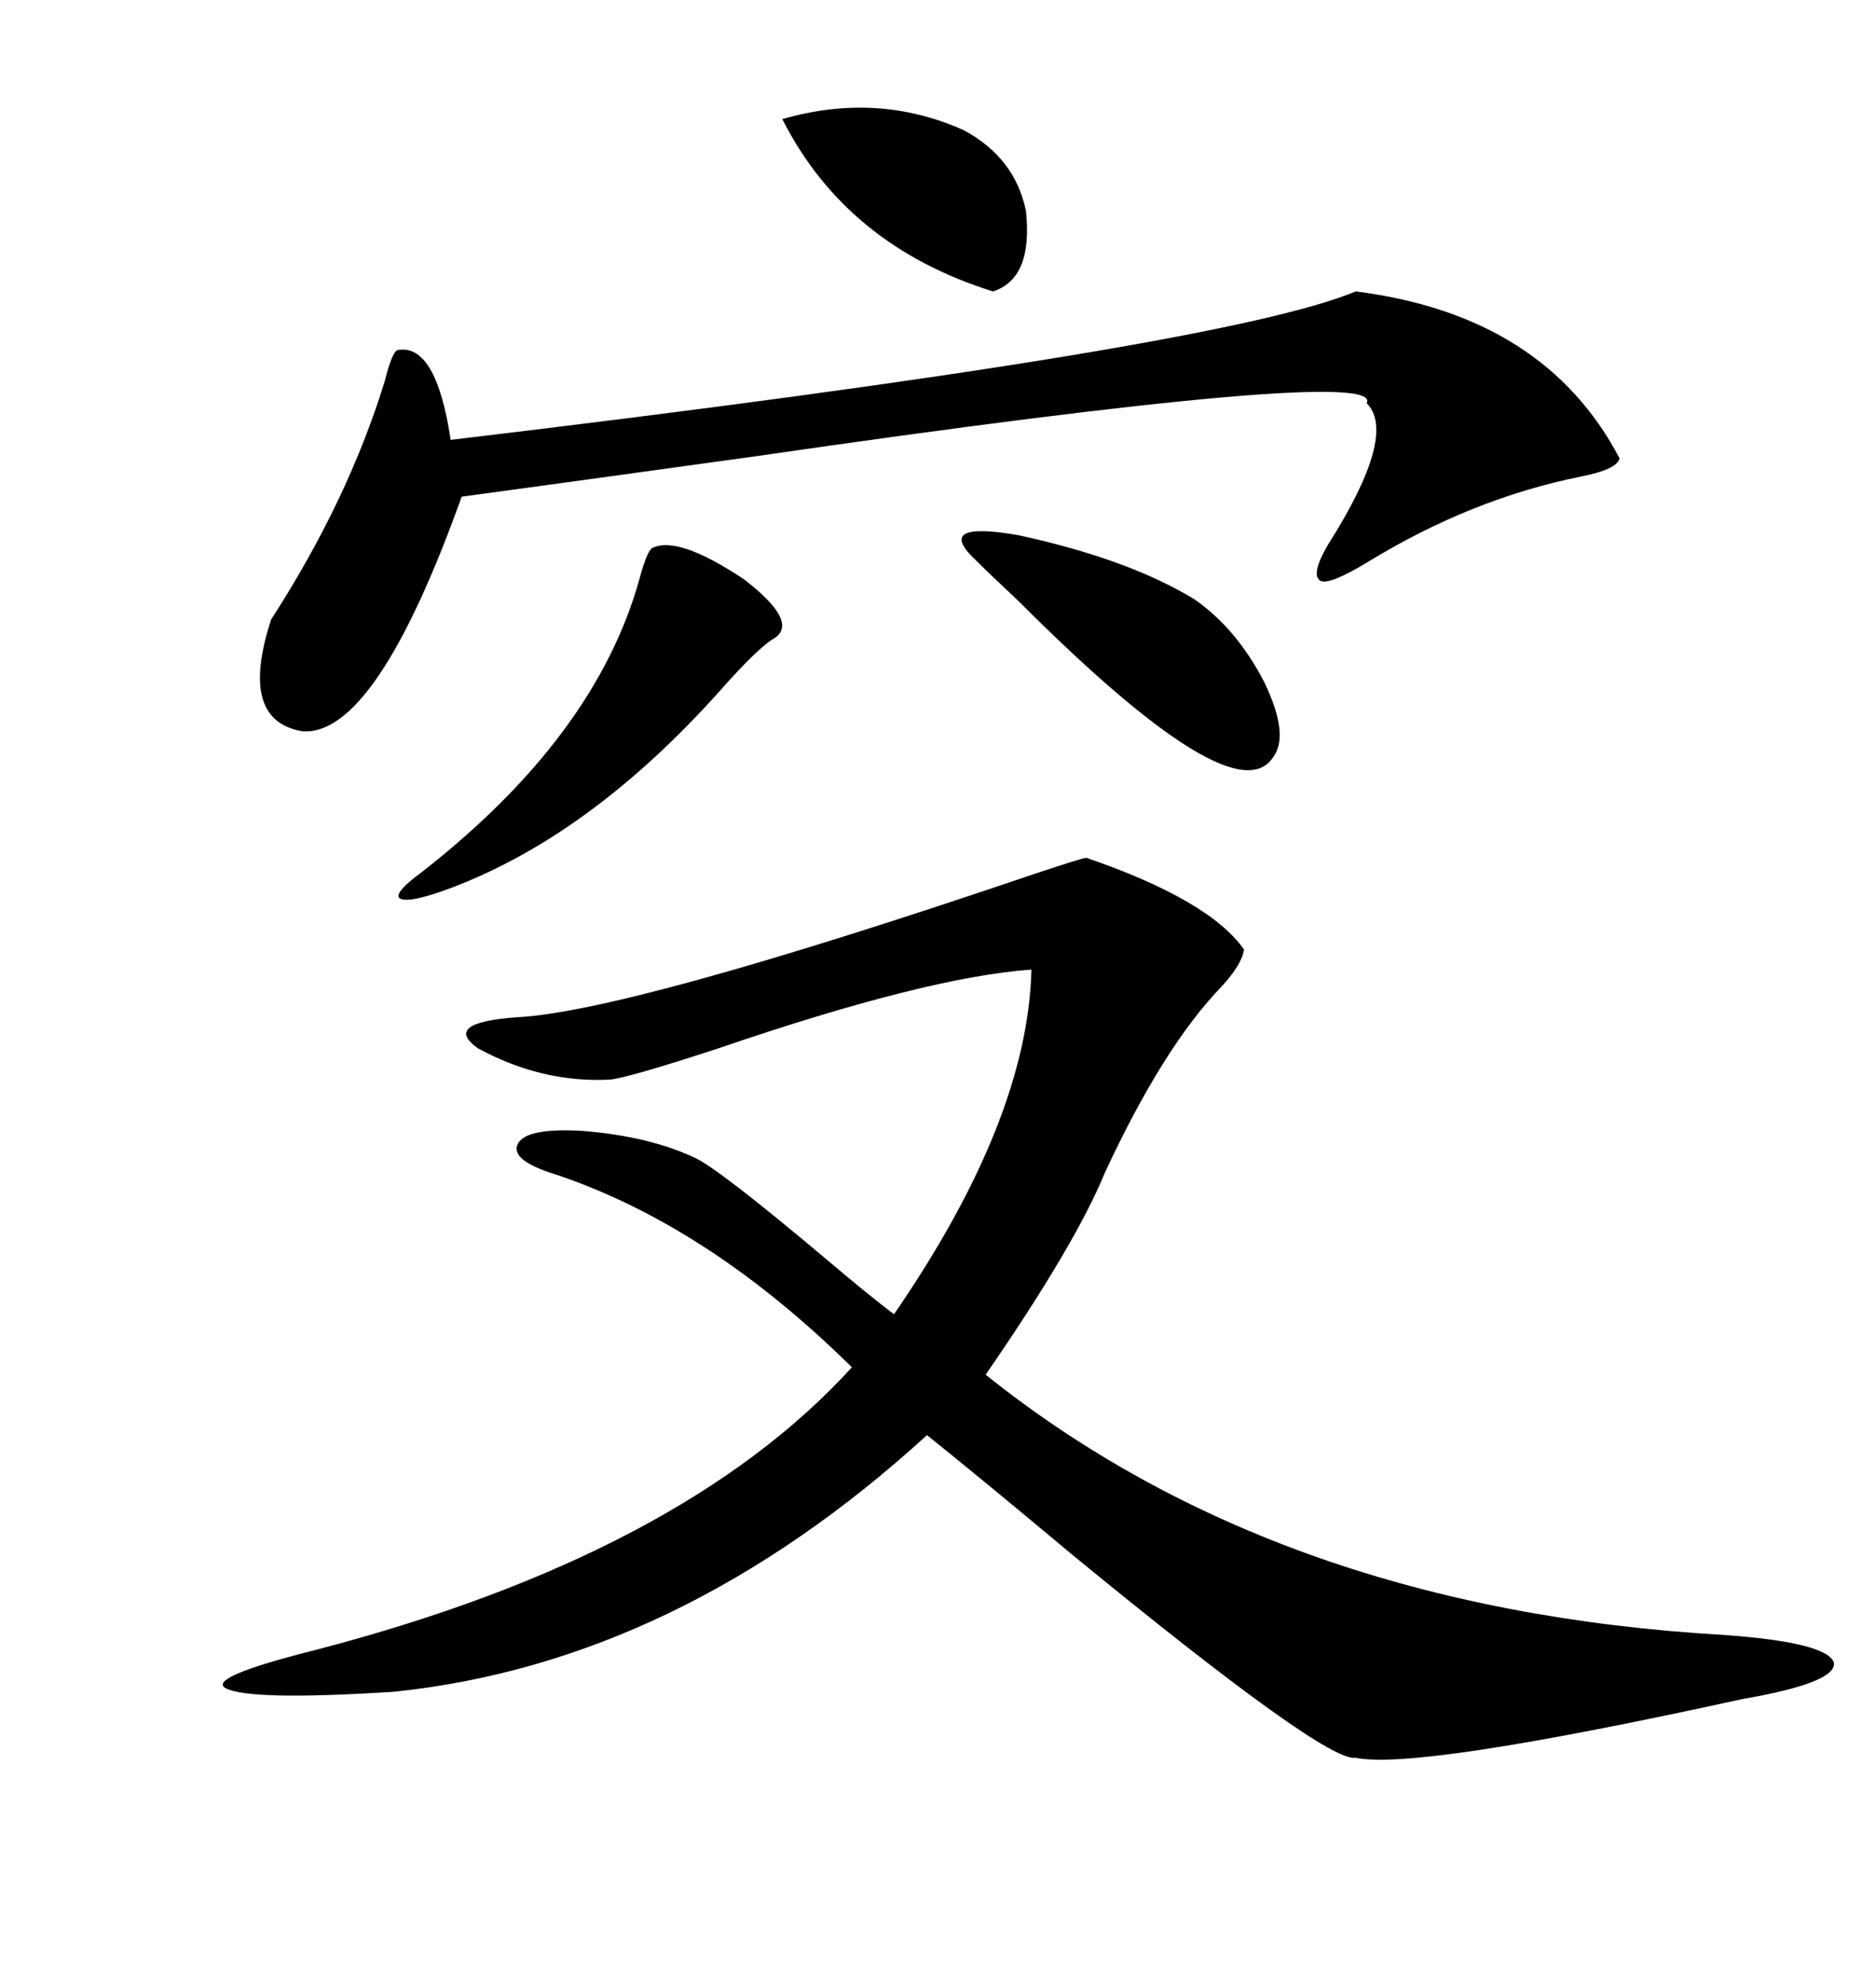 <svg xmlns="http://www.w3.org/2000/svg" xmlns:xlink="http://www.w3.org/1999/xlink" width="300" height="317.285"><path d="M173.73 137.11L173.73 137.11Q193.36 143.85 198.93 151.76L198.93 151.76Q198.63 154.10 195.41 157.62L195.41 157.62Q186.04 167.29 176.66 187.50L176.66 187.50Q171.97 198.93 157.62 219.73L157.62 219.73Q204.49 257.23 275.68 261.33L275.68 261.33Q292.09 262.50 293.26 265.72L293.26 265.72Q293.85 268.95 278.61 271.58L278.61 271.58Q226.46 283.01 216.80 280.96L216.80 280.96Q212.11 281.84 171.39 248.44L171.39 248.44Q157.03 236.43 148.24 229.39L148.24 229.39Q108.40 265.72 62.99 270.41L62.99 270.41Q39.84 271.88 36.04 269.82L36.04 269.82Q33.11 268.07 50.68 263.67L50.68 263.67Q108.98 248.44 136.23 218.55L136.23 218.55Q113.38 196.00 89.06 187.79L89.06 187.79Q82.32 185.74 82.62 183.40L82.62 183.40Q83.20 180.18 93.16 180.76L93.16 180.76Q104.00 181.64 111.33 185.16L111.33 185.16Q115.43 187.21 132.13 201.27L132.13 201.27Q139.75 207.71 142.97 210.06L142.97 210.06Q164.36 179.00 164.94 154.98L164.94 154.98Q148.24 156.15 114.84 167.58L114.84 167.58Q100.49 172.27 97.56 172.56L97.56 172.56Q86.72 173.14 76.46 167.58L76.46 167.58Q70.61 163.48 82.62 162.60L82.62 162.60Q100.49 161.72 165.23 139.75L165.23 139.75Q173.14 137.11 173.73 137.11ZM216.80 46.58L216.80 46.58Q246.97 50.39 258.98 73.24L258.98 73.24Q258.69 75 252.83 76.17L252.83 76.17Q235.25 79.69 218.55 89.94L218.55 89.94Q212.70 93.46 211.23 92.87L211.23 92.87Q209.47 91.99 212.40 87.01L212.40 87.01Q223.54 69.43 218.55 64.45L218.55 64.45Q221.78 58.30 120.70 72.95L120.70 72.95Q91.11 77.05 73.83 79.39L73.83 79.39Q60.06 117.77 48.34 116.89L48.34 116.89Q38.09 115.14 43.36 99.02L43.36 99.02Q55.66 79.98 61.52 60.94L61.52 60.94Q62.70 56.25 63.57 55.96L63.57 55.96Q69.73 54.79 72.07 70.31L72.07 70.31Q195.12 55.66 216.80 46.58ZM104.30 87.60L104.30 87.60Q108.40 85.55 118.95 92.58L118.95 92.58Q127.73 99.32 123.93 101.95L123.93 101.95Q121.29 103.42 114.84 110.74L114.84 110.74Q93.75 134.18 70.90 142.38L70.90 142.38Q65.04 144.43 63.87 143.55L63.87 143.55Q62.99 142.68 67.38 139.45L67.38 139.45Q95.21 117.77 102.25 92.58L102.25 92.58Q103.42 88.18 104.30 87.60ZM191.02 95.80L191.02 95.80Q197.75 100.49 202.15 108.98L202.15 108.98Q206.25 117.48 203.61 121.00L203.61 121.00Q197.46 130.66 162.89 96.09L162.89 96.09Q158.20 91.70 155.86 89.36L155.86 89.36Q149.41 83.20 162.89 85.55L162.89 85.55Q180.47 89.36 191.02 95.80ZM125.10 19.04L125.10 19.04Q140.33 14.65 154.10 20.80L154.10 20.80Q162.30 25.20 164.06 33.69L164.06 33.69Q165.23 44.53 158.79 46.58L158.79 46.58Q135.35 39.26 125.10 19.04Z"/></svg>